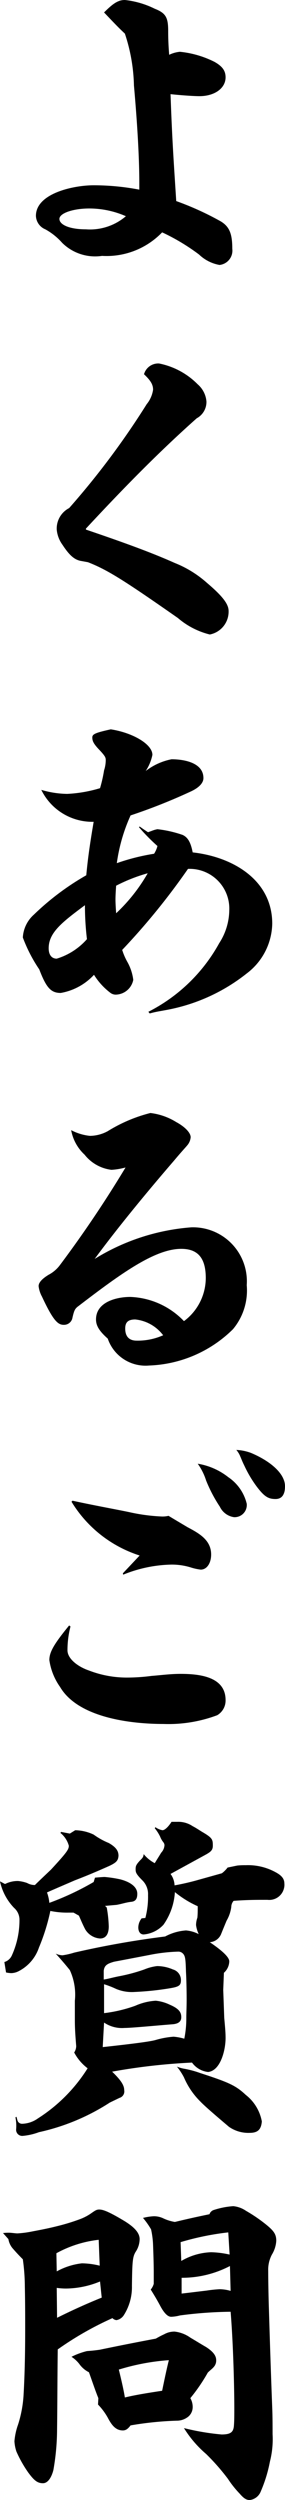 <svg xmlns="http://www.w3.org/2000/svg" width="16.98" height="148.699" viewBox="0 0 16.98 148.699">
  <path id="パス_13853" data-name="パス 13853" d="M-10.38-3.88a14.527,14.527,0,0,0-2.72-.26c-1.2,0-3.44.48-3.44,1.82a.9.9,0,0,0,.56.8,3.737,3.737,0,0,1,1,.8A2.79,2.79,0,0,0-12.6.06a4.594,4.594,0,0,0,3.58-1.4A12.285,12.285,0,0,1-6.82-.02,2.356,2.356,0,0,0-5.6.6a.859.859,0,0,0,.76-.96c0-.88-.16-1.32-.7-1.64A17.455,17.455,0,0,0-8.18-3.2c-.16-2.5-.24-3.58-.34-6.36.54.06,1.36.12,1.72.12.92,0,1.56-.48,1.56-1.12,0-.4-.2-.66-.66-.92a5.872,5.872,0,0,0-2.06-.6,1.846,1.846,0,0,0-.64.18c-.04-.48-.06-.92-.06-1.42,0-.8-.14-1.06-.8-1.32a5.275,5.275,0,0,0-1.78-.52c-.4,0-.7.2-1.24.74.76.8.9.94,1.24,1.26a10.428,10.428,0,0,1,.54,3.08c.2,2.26.32,4.28.32,5.84Zm-.8,1.58a3.291,3.291,0,0,1-2.38.78c-1,0-1.58-.28-1.58-.62s.82-.62,1.78-.62A5.441,5.441,0,0,1-11.18-2.3Zm-2.26,20.58c1.18.46,2.18,1.1,5.36,3.32a4.616,4.616,0,0,0,1.9.98,1.386,1.386,0,0,0,1.12-1.4c0-.42-.38-.9-1.3-1.68a6.473,6.473,0,0,0-1.92-1.18c-1.34-.6-2.98-1.2-5.28-1.98v-.06c2.12-2.28,4.28-4.5,6.6-6.56a1.108,1.108,0,0,0,.58-1A1.516,1.516,0,0,0-6.9,7.7,4.451,4.451,0,0,0-9.2,6.46a.878.878,0,0,0-.9.64c.38.36.54.6.54.92a1.756,1.756,0,0,1-.38.86,47.335,47.335,0,0,1-4.62,6.18,1.373,1.373,0,0,0-.74,1.28,1.811,1.811,0,0,0,.34.9c.38.58.68.88,1.08.96Zm3.68,26.84c.42-.12.68-.14,1.26-.26a10.823,10.823,0,0,0,4.52-2.12,3.8,3.8,0,0,0,1.52-2.96c0-2.62-2.38-3.98-4.74-4.24-.12-.62-.3-.9-.6-1.04a6.944,6.944,0,0,0-1.5-.34,1.69,1.69,0,0,0-.34.1l-.22.08c-.22-.14-.36-.24-.5-.34l-.04.04a11.514,11.514,0,0,0,1.1,1.12,1.533,1.533,0,0,1-.2.46,12.62,12.62,0,0,0-2.22.56,10.247,10.247,0,0,1,.82-2.84,33.938,33.938,0,0,0,3.58-1.42c.48-.22.76-.5.76-.8,0-.92-1.16-1.12-1.9-1.12a3.675,3.675,0,0,0-1.54.7,2.722,2.722,0,0,0,.4-.96c0-.64-1.18-1.32-2.48-1.52-.9.2-1.1.28-1.1.48,0,.18.04.34.38.7.4.42.42.5.42.66a1.97,1.97,0,0,1-.1.6,8.272,8.272,0,0,1-.24,1.06,8.076,8.076,0,0,1-1.96.34,5.681,5.681,0,0,1-1.54-.24,3.385,3.385,0,0,0,3.12,1.9c-.22,1.3-.34,2.12-.44,3.18a15.6,15.6,0,0,0-3.12,2.34,1.968,1.968,0,0,0-.66,1.36,8.907,8.907,0,0,0,.98,1.9c.42,1.1.7,1.4,1.28,1.4a3.52,3.52,0,0,0,1.98-1.08,3.965,3.965,0,0,0,.96,1.06.532.532,0,0,0,.32.12,1.086,1.086,0,0,0,1.06-.88,2.912,2.912,0,0,0-.36-1.08,3.671,3.671,0,0,1-.3-.7,40.754,40.754,0,0,0,3.92-4.82,2.363,2.363,0,0,1,2.46,2.46,3.677,3.677,0,0,1-.6,1.96,9.966,9.966,0,0,1-4.22,4.08ZM-13.5,40.7a3.919,3.919,0,0,1-1.8,1.16c-.28,0-.48-.2-.48-.62,0-.94.82-1.56,2.16-2.56A17.107,17.107,0,0,0-13.5,40.7Zm1.74-1.54c-.02-.28-.04-.6-.04-.82s.02-.56.04-.82a9.864,9.864,0,0,1,1.88-.74A10.169,10.169,0,0,1-11.76,39.16Zm.56,15.12a69.269,69.269,0,0,1-3.92,5.82,1.994,1.994,0,0,1-.66.56c-.46.28-.6.5-.6.68a1.712,1.712,0,0,0,.2.62c.68,1.46.96,1.68,1.3,1.68a.511.511,0,0,0,.52-.44c.1-.42.14-.52.36-.68,2.56-1.96,4.56-3.4,6.12-3.4,1,0,1.46.56,1.46,1.74a3.207,3.207,0,0,1-1.3,2.56,4.646,4.646,0,0,0-3.2-1.44c-.82,0-2.04.3-2.04,1.34,0,.36.18.68.7,1.14a2.377,2.377,0,0,0,2.46,1.6,7.476,7.476,0,0,0,5-2.16,3.589,3.589,0,0,0,.82-2.62,3.209,3.209,0,0,0-3.3-3.44,12.743,12.743,0,0,0-5.76,1.88c1.28-1.74,2.98-3.82,4.74-5.86.4-.48.7-.8.78-.9a.849.849,0,0,0,.2-.48c0-.26-.34-.62-.86-.9a3.752,3.752,0,0,0-1.54-.54,8.981,8.981,0,0,0-2.54,1.08,2.26,2.26,0,0,1-1.06.28,3.069,3.069,0,0,1-1.12-.34,2.619,2.619,0,0,0,.8,1.46,2.407,2.407,0,0,0,1.6.9A4.041,4.041,0,0,0-11.2,54.28Zm2.24,9.98a3.713,3.713,0,0,1-1.58.32c-.44,0-.68-.24-.68-.72,0-.38.18-.54.6-.54A2.389,2.389,0,0,1-8.96,64.26Zm-5.6,17.26c-.9,1.1-1.18,1.58-1.18,2.06a3.656,3.656,0,0,0,.64,1.6c1.06,1.8,4.12,2.2,6.16,2.2a8.277,8.277,0,0,0,3.2-.52,1.012,1.012,0,0,0,.5-.9c0-1.38-1.52-1.56-2.68-1.56-.62,0-1.18.08-1.72.12a11.361,11.361,0,0,1-1.48.1,6.269,6.269,0,0,1-2.26-.42c-.7-.24-1.28-.72-1.28-1.2a5.641,5.641,0,0,1,.18-1.42Zm.14-7.36a7.378,7.378,0,0,0,4.06,3.2l-1,1.06.02.08a8.005,8.005,0,0,1,2.88-.6,3.832,3.832,0,0,1,1.18.18,3.174,3.174,0,0,0,.56.12c.36,0,.62-.38.62-.9,0-.86-.72-1.26-1.4-1.62-.74-.44-.74-.44-1.14-.68a1.5,1.5,0,0,1-.4.04,10.974,10.974,0,0,1-1.94-.26c-.76-.16-2.1-.4-3.38-.68ZM-6.9,71.9a3.573,3.573,0,0,1,.5,1,8.565,8.565,0,0,0,.82,1.56,1.108,1.108,0,0,0,.84.62.725.725,0,0,0,.76-.8,2.657,2.657,0,0,0-1.1-1.58A3.966,3.966,0,0,0-6.9,71.9Zm2.3-.82a1.4,1.4,0,0,1,.24.4c.04.08.1.26.24.54a7.011,7.011,0,0,0,.72,1.22c.48.64.72.76,1.14.76.34,0,.56-.22.56-.76,0-.74-.84-1.48-2.02-1.98A2.853,2.853,0,0,0-4.6,71.08ZM-18.68,96.74a3.251,3.251,0,0,0,.84,1.58.94.94,0,0,1,.32.66,5.09,5.09,0,0,1-.46,2.18.708.708,0,0,1-.44.38l.1.62a1.775,1.775,0,0,0,.3.04,1,1,0,0,0,.42-.1,2.46,2.46,0,0,0,1.24-1.42,11.946,11.946,0,0,0,.68-2.18,4.882,4.882,0,0,0,1.1.1h.28l.32.18c.06.12.2.48.38.82a1.119,1.119,0,0,0,.88.54c.36,0,.52-.28.52-.72a7.342,7.342,0,0,0-.12-1.12l-.1-.1.68-.06c.34-.06.54-.14.86-.18.26-.02.38-.16.38-.48,0-.4-.4-.7-1.02-.86a7.308,7.308,0,0,0-.92-.14c-.1,0-.34.02-.58.04l-.08.26a16.49,16.49,0,0,1-2.64,1.24,2.5,2.5,0,0,0-.14-.62c.54-.24,1.06-.46,1.66-.72.52-.2,1.12-.44,2.06-.86.42-.2.52-.32.54-.6,0-.3-.16-.52-.58-.76a4.33,4.33,0,0,1-.9-.5,2.678,2.678,0,0,0-1.1-.26l-.32.2-.52-.1-.04.06a1.488,1.488,0,0,1,.5.76c0,.22-.1.38-1.06,1.42-.78.74-.84.8-.96.92a.923.923,0,0,1-.46-.12,2.226,2.226,0,0,0-.54-.12,1.648,1.648,0,0,0-.78.18Zm.92,14.04a2.509,2.509,0,0,1,.04.72.363.363,0,0,0,.4.38,3.674,3.674,0,0,0,.96-.22,12.791,12.791,0,0,0,4.22-1.76l.58-.28a.4.4,0,0,0,.28-.46c0-.28-.18-.58-.72-1.1a36.153,36.153,0,0,1,4.76-.54,1.366,1.366,0,0,0,.96.56c.74-.08,1.04-1.3,1.04-2.02,0-.3-.02-.54-.08-1.2l-.06-1.66.04-1.02a.945.945,0,0,0,.32-.68c0-.28-.54-.72-1.16-1.14a.782.782,0,0,0,.68-.5c.12-.3.22-.54.32-.78a2.2,2.2,0,0,0,.28-.82.547.547,0,0,1,.14-.36c.82-.06,1.34-.06,2.02-.06a.9.9,0,0,0,1-.98c0-.24-.12-.44-.48-.64a3.414,3.414,0,0,0-1.82-.44,4.349,4.349,0,0,0-.5.02l-.58.12a1.782,1.782,0,0,1-.34.34l-1.36.38a14.717,14.717,0,0,1-1.46.34,1.22,1.22,0,0,0-.24-.68l2.12-1.16c.28-.16.4-.26.4-.52,0-.36-.02-.46-.6-.8-.14-.08-.4-.26-.6-.36a1.536,1.536,0,0,0-.92-.26h-.34c-.22.34-.42.5-.54.5a1.044,1.044,0,0,1-.42-.18l-.04.06a2.548,2.548,0,0,1,.32.5,1.293,1.293,0,0,0,.18.32.325.325,0,0,1,.08.18.711.711,0,0,1-.2.46c-.08.14-.2.32-.38.62a2.117,2.117,0,0,1-.66-.54c-.02.18-.06.22-.22.38-.24.26-.26.34-.26.52s.02.28.4.66a1.144,1.144,0,0,1,.34.88,4.912,4.912,0,0,1-.16,1.36l-.22.02a.879.879,0,0,0-.2.54c0,.26.12.42.32.42a1.808,1.808,0,0,0,1.18-.58,3.76,3.76,0,0,0,.68-1.94,5.936,5.936,0,0,0,1.36.84c0,.3,0,.46-.02.68a1.371,1.371,0,0,0-.08.44,1.763,1.763,0,0,0,.16.54,2.014,2.014,0,0,0-.76-.22,3.075,3.075,0,0,0-1.24.36,53.841,53.841,0,0,0-5.42.96,4.36,4.36,0,0,1-.7.16,1.107,1.107,0,0,1-.4-.1c.4.44.68.78.84.98a3.485,3.485,0,0,1,.3,1.82v1.2c0,.5.04,1,.08,1.5a.714.714,0,0,1-.12.38,2.831,2.831,0,0,0,.8.94,9.554,9.554,0,0,1-2.96,2.98,1.7,1.7,0,0,1-.94.32.282.282,0,0,1-.28-.2l-.06-.22Zm5.26-8.72c.04-.32.2-.42.62-.54.32-.06,1.06-.2,2.1-.4a10.08,10.08,0,0,1,1.74-.2.382.382,0,0,1,.28.14c.12.14.14.34.16,1.06.02.32.04,1.02.04,1.64,0,.46-.02.86-.02,1.08a6.077,6.077,0,0,1-.12,1.26,3.17,3.17,0,0,0-.64-.12,5.218,5.218,0,0,0-1.08.2c-.36.1-1.5.24-3.14.42l.08-1.46a1.9,1.9,0,0,0,1.22.32c.42,0,1.86-.14,2.88-.22.44-.04.5-.26.5-.42,0-.28-.12-.5-.68-.74a2.522,2.522,0,0,0-.84-.24,3.546,3.546,0,0,0-1.22.3,8.4,8.4,0,0,1-1.86.44v-1.72a5.451,5.451,0,0,1,.72.28,2.429,2.429,0,0,0,1.1.18,17.375,17.375,0,0,0,1.98-.2c.64-.1.78-.16.78-.5a.653.653,0,0,0-.48-.64,2.4,2.4,0,0,0-.94-.2,2.858,2.858,0,0,0-.76.2,10.157,10.157,0,0,1-1.48.4c-.42.08-.66.16-.94.2Zm4.36,5.7a3.9,3.9,0,0,1,.42.64,4.494,4.494,0,0,0,.98,1.44c.32.34,1.42,1.26,1.7,1.5a2.015,2.015,0,0,0,1.24.36c.48,0,.68-.2.72-.68a2.6,2.6,0,0,0-.96-1.58c-.6-.56-1-.74-2.72-1.3a5.788,5.788,0,0,0-.98-.26A2.155,2.155,0,0,1-8.14,107.76Zm-10.04,10.26a1.13,1.13,0,0,0,.28.58c.14.16.3.34.58.62a11.9,11.9,0,0,1,.12,1.62c.02.94.02,1.74.02,2.48,0,1.32-.02,2.68-.1,4.04a7.155,7.155,0,0,1-.32,1.68,3.915,3.915,0,0,0-.22,1,2.267,2.267,0,0,0,.12.62,7.262,7.262,0,0,0,.7,1.24c.34.46.54.64.88.64.28,0,.5-.32.62-.78a14.085,14.085,0,0,0,.22-2.42c.02-1.5.02-3.22.04-4.76a19.166,19.166,0,0,1,3.26-1.86.387.387,0,0,0,.24.12.664.664,0,0,0,.44-.3,3.1,3.1,0,0,0,.48-1.74c.02-1.46.04-1.72.22-2.02a1.393,1.393,0,0,0,.24-.76c0-.46-.5-.82-.88-1.06-1.06-.64-1.34-.7-1.54-.7-.16,0-.26.08-.52.26a3.07,3.07,0,0,1-.58.3,12.206,12.206,0,0,1-1.2.38c-.62.16-1.02.24-1.66.36a6.138,6.138,0,0,1-.9.12c-.12,0-.36-.04-.5-.04a2.565,2.565,0,0,0-.36.02Zm2.88,2.9a3.987,3.987,0,0,0,.54.04,5.4,5.4,0,0,0,2.04-.42l.1.96c-.9.36-1.86.8-2.66,1.2Zm-.02-2.06a6.8,6.8,0,0,1,2.52-.8l.06,1.54a4.666,4.666,0,0,0-1.06-.14,4.046,4.046,0,0,0-1.5.48Zm2.48,9a3.767,3.767,0,0,1,.58.78c.22.42.46.76.9.76.2,0,.32-.12.46-.3a19.681,19.681,0,0,1,2.74-.28,1.075,1.075,0,0,0,.72-.26.746.746,0,0,0,.24-.54,1.038,1.038,0,0,0-.14-.54,10.451,10.451,0,0,0,1.04-1.52c.16-.16.26-.22.36-.34a.565.565,0,0,0,.14-.4c0-.28-.2-.52-.6-.78-.28-.16-.6-.36-.94-.56a1.99,1.99,0,0,0-.94-.36,1.246,1.246,0,0,0-.62.16c-.22.1-.32.16-.5.26-1.18.22-2.28.44-3.34.66-.28.04-.48.06-.76.08a4.285,4.285,0,0,0-.92.34,1.916,1.916,0,0,1,.46.42,1.551,1.551,0,0,0,.58.5c.18.5.38,1.1.56,1.54Zm1.6-.42c-.08-.5-.24-1.16-.36-1.66a13.252,13.252,0,0,1,2.98-.56c-.14.56-.28,1.24-.4,1.82C-9.68,127.14-10.6,127.28-11.24,127.44Zm1.72-6.76a.922.922,0,0,1-.18.34c.16.26.3.48.54.92.26.5.48.7.68.7a2.327,2.327,0,0,0,.52-.08,24.94,24.94,0,0,1,3.02-.22c.16,1.94.22,4.58.22,5.72,0,.38,0,.74-.02,1-.02.42-.16.58-.74.58a14.527,14.527,0,0,1-2.24-.38A6.6,6.6,0,0,0-6.4,130.8a12.992,12.992,0,0,1,1.3,1.48,6.011,6.011,0,0,0,.7.88c.24.28.4.38.6.38a.814.814,0,0,0,.66-.52,8.346,8.346,0,0,0,.54-1.76,5.388,5.388,0,0,0,.16-1.64c0-.5,0-1.04-.02-1.54-.08-2.08-.14-3.96-.2-5.94-.02-.6-.04-1.6-.04-2.22a1.922,1.922,0,0,1,.22-.98,1.773,1.773,0,0,0,.26-.82c0-.4-.16-.6-.6-.96a9.118,9.118,0,0,0-1.2-.82,1.62,1.62,0,0,0-.76-.28,4.763,4.763,0,0,0-1.14.22.4.4,0,0,0-.28.26c-.78.16-1.4.3-2.06.46a2.671,2.671,0,0,1-.66-.2,1.28,1.28,0,0,0-.6-.14,3.148,3.148,0,0,0-.64.1,4.715,4.715,0,0,1,.48.68,5.167,5.167,0,0,1,.12.94c.02.56.04,1.12.04,1.68Zm1.6-2.48a16.294,16.294,0,0,1,2.84-.58l.08,1.32a5.523,5.523,0,0,0-1.1-.14,3.751,3.751,0,0,0-1.78.52Zm.06,2.12a6.168,6.168,0,0,0,2.88-.7l.04,1.48a2.39,2.39,0,0,0-.66-.1,7.6,7.6,0,0,0-.76.08c-.34.04-.82.1-1.5.18Z" transform="translate(18.68 15.16)"/>
</svg>
